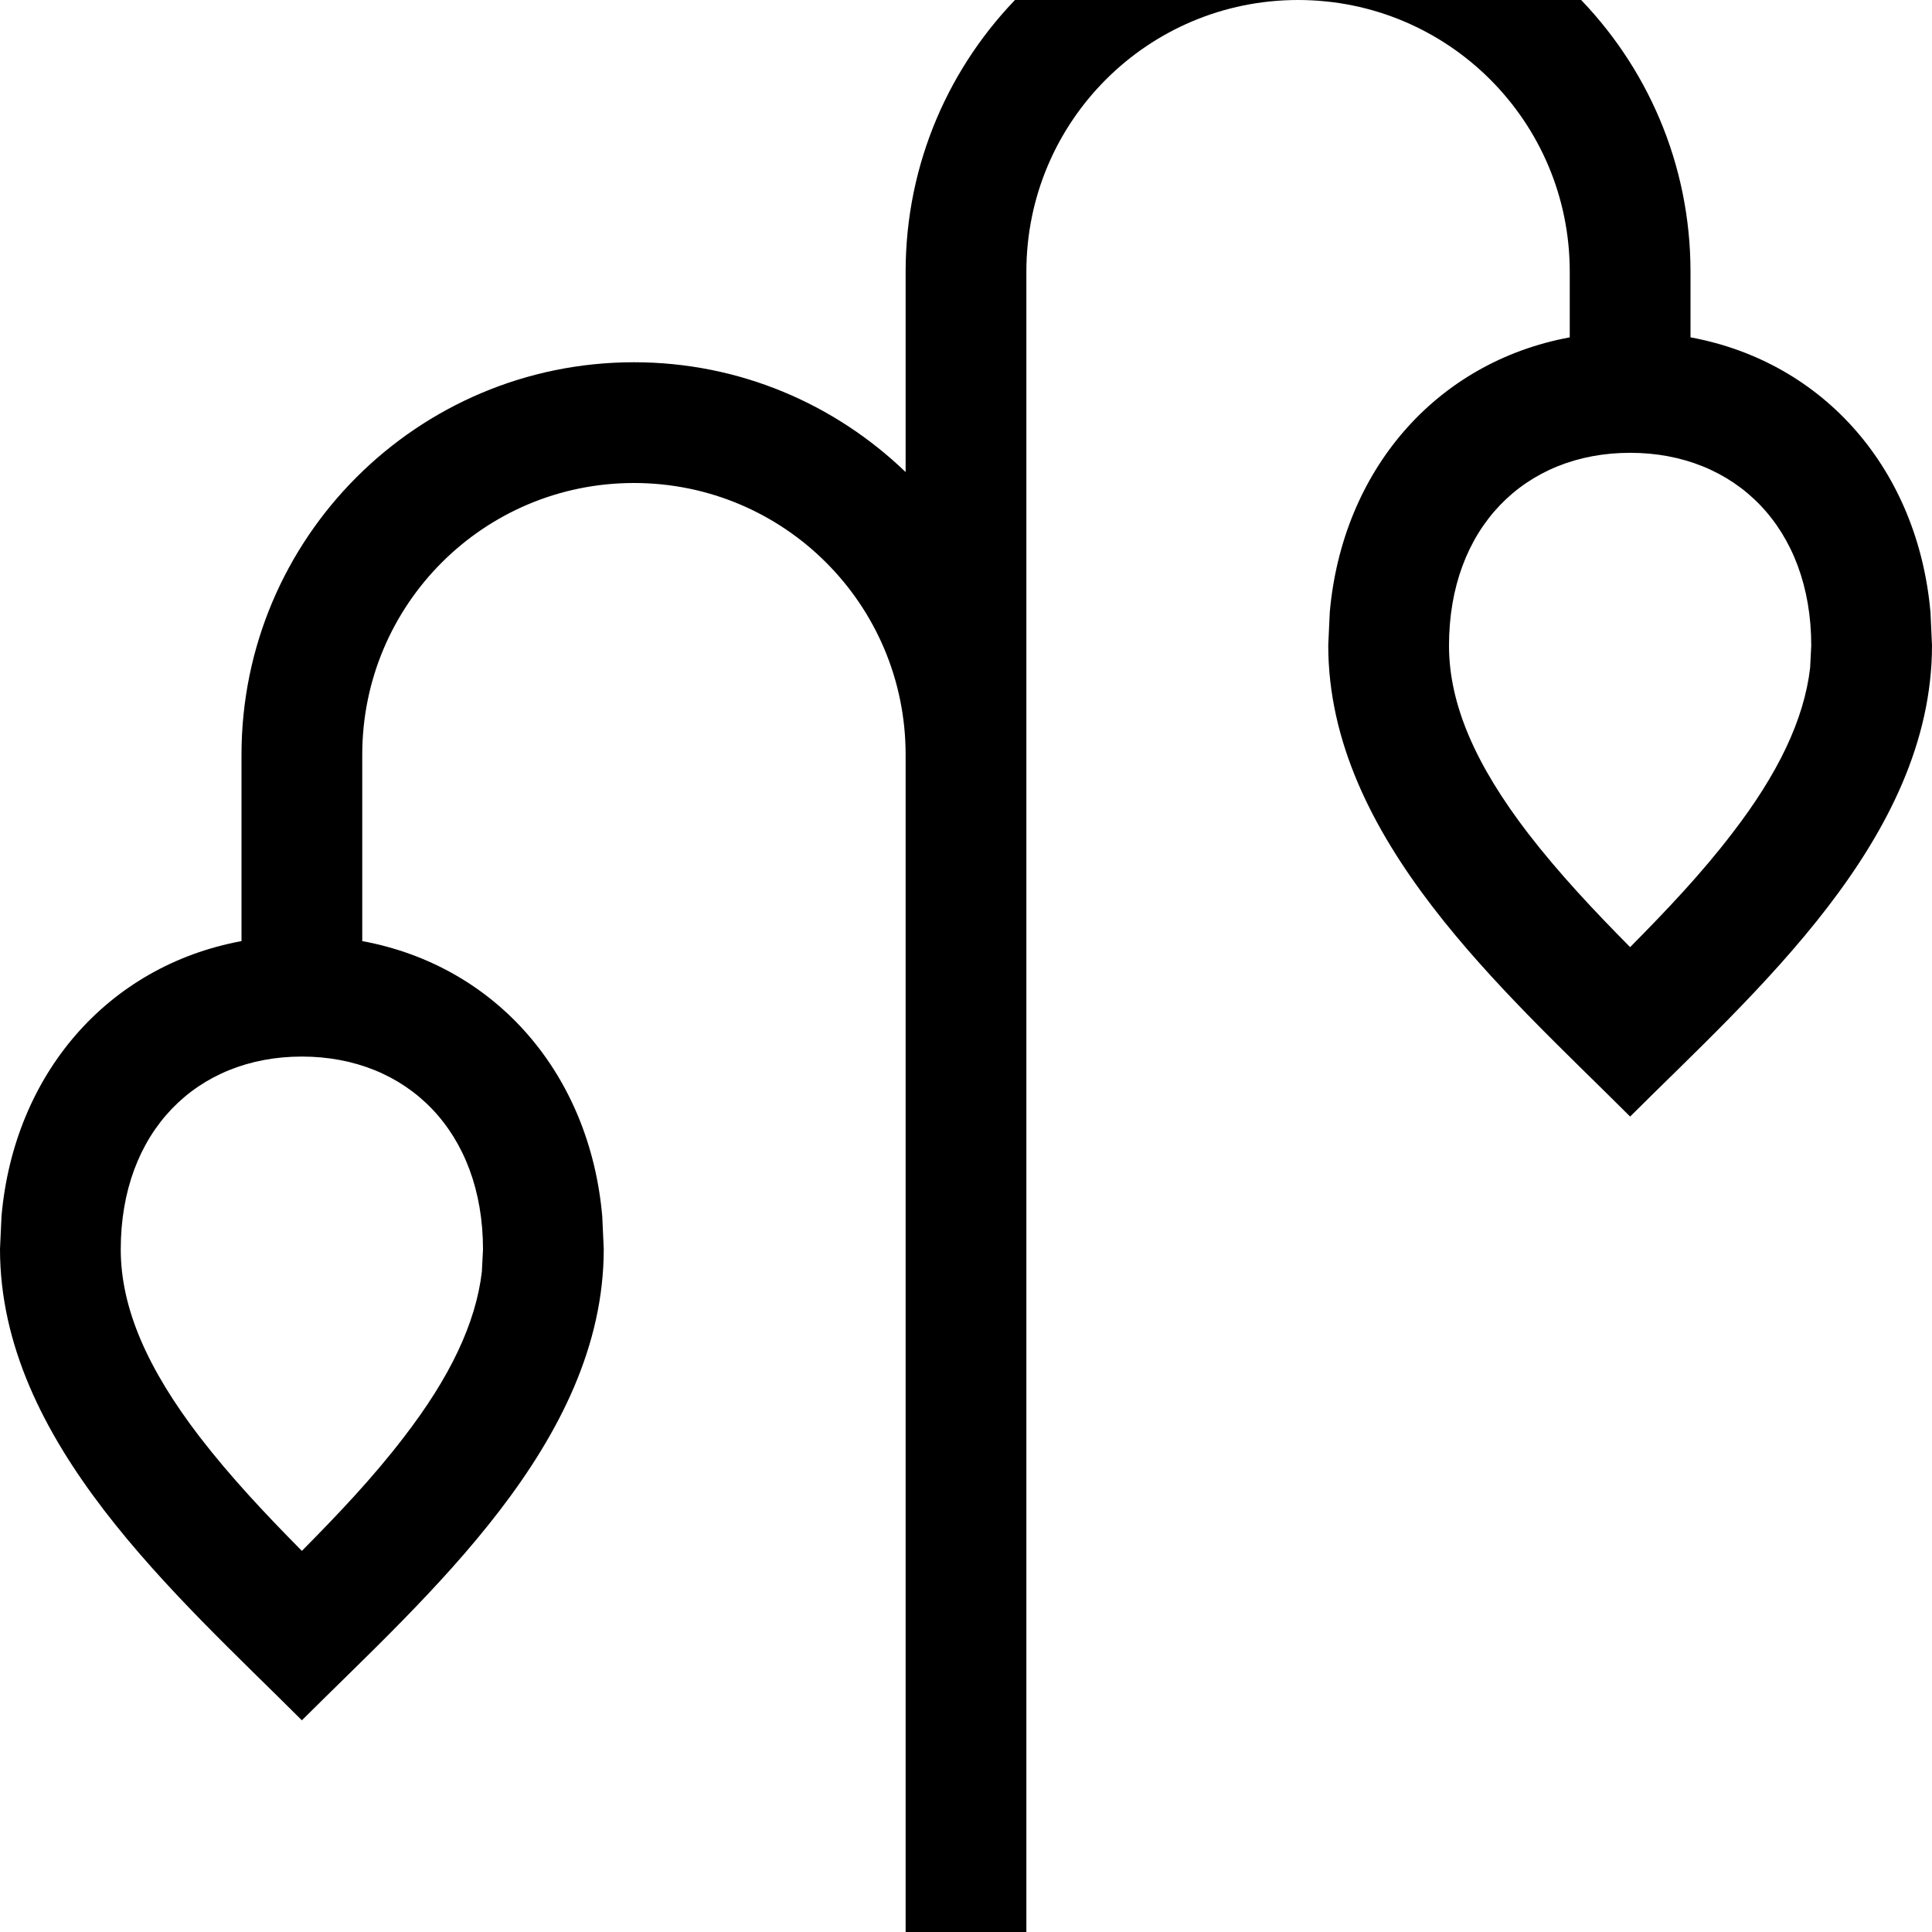 <svg xmlns="http://www.w3.org/2000/svg" viewBox="0 0 512 512"><!--! Font Awesome Pro 7.0.0 by @fontawesome - https://fontawesome.com License - https://fontawesome.com/license (Commercial License) Copyright 2025 Fonticons, Inc. --><path fill="currentColor" d="M344-32c57.4 0 104 46.6 104 104l0 17.4c35.7 6.6 60.3 35.4 63.6 72.9l.4 8.7c0 51.3-46.9 91.9-80 124.9-33.1-33.1-80-73.7-80-124.9l.4-8.7c3.3-37.5 28-66.3 63.6-72.9L416 72c0-39.8-32.2-72-72-72s-72 32.2-72 72l0 472-32 0 0-344c0-39.8-32.2-72-72-72s-72 32.2-72 72l0 49.4c35.7 6.6 60.3 35.4 63.6 72.9l.4 8.7c0 51.3-46.9 91.9-80 124.9-33.1-33.1-80-73.7-80-124.9l.4-8.7c3.3-37.5 28-66.3 63.6-72.9L64 200c0-57.4 46.6-104 104-104 28 0 53.3 11.1 72 29.1L240 72c0-57.4 46.6-104 104-104zM80 280c-27.9 0-48 19.9-48 51.1 0 15.6 7.1 31.7 21 49.8 8.1 10.5 17.3 20.3 27 30.1 9.7-9.8 18.9-19.5 27-30.1 12.2-15.8 19.1-30.2 20.7-43.9l.3-5.9c0-31.2-20.1-51.1-48-51.1zM432 120c-27.9 0-48 19.9-48 51.1 0 15.6 7.1 31.7 21 49.8 8.1 10.5 17.3 20.3 27 30.1 9.7-9.8 18.9-19.5 27-30.1 12.2-15.8 19.1-30.2 20.7-43.9l.3-5.9c0-31.2-20.1-51.1-48-51.1z"/></svg>